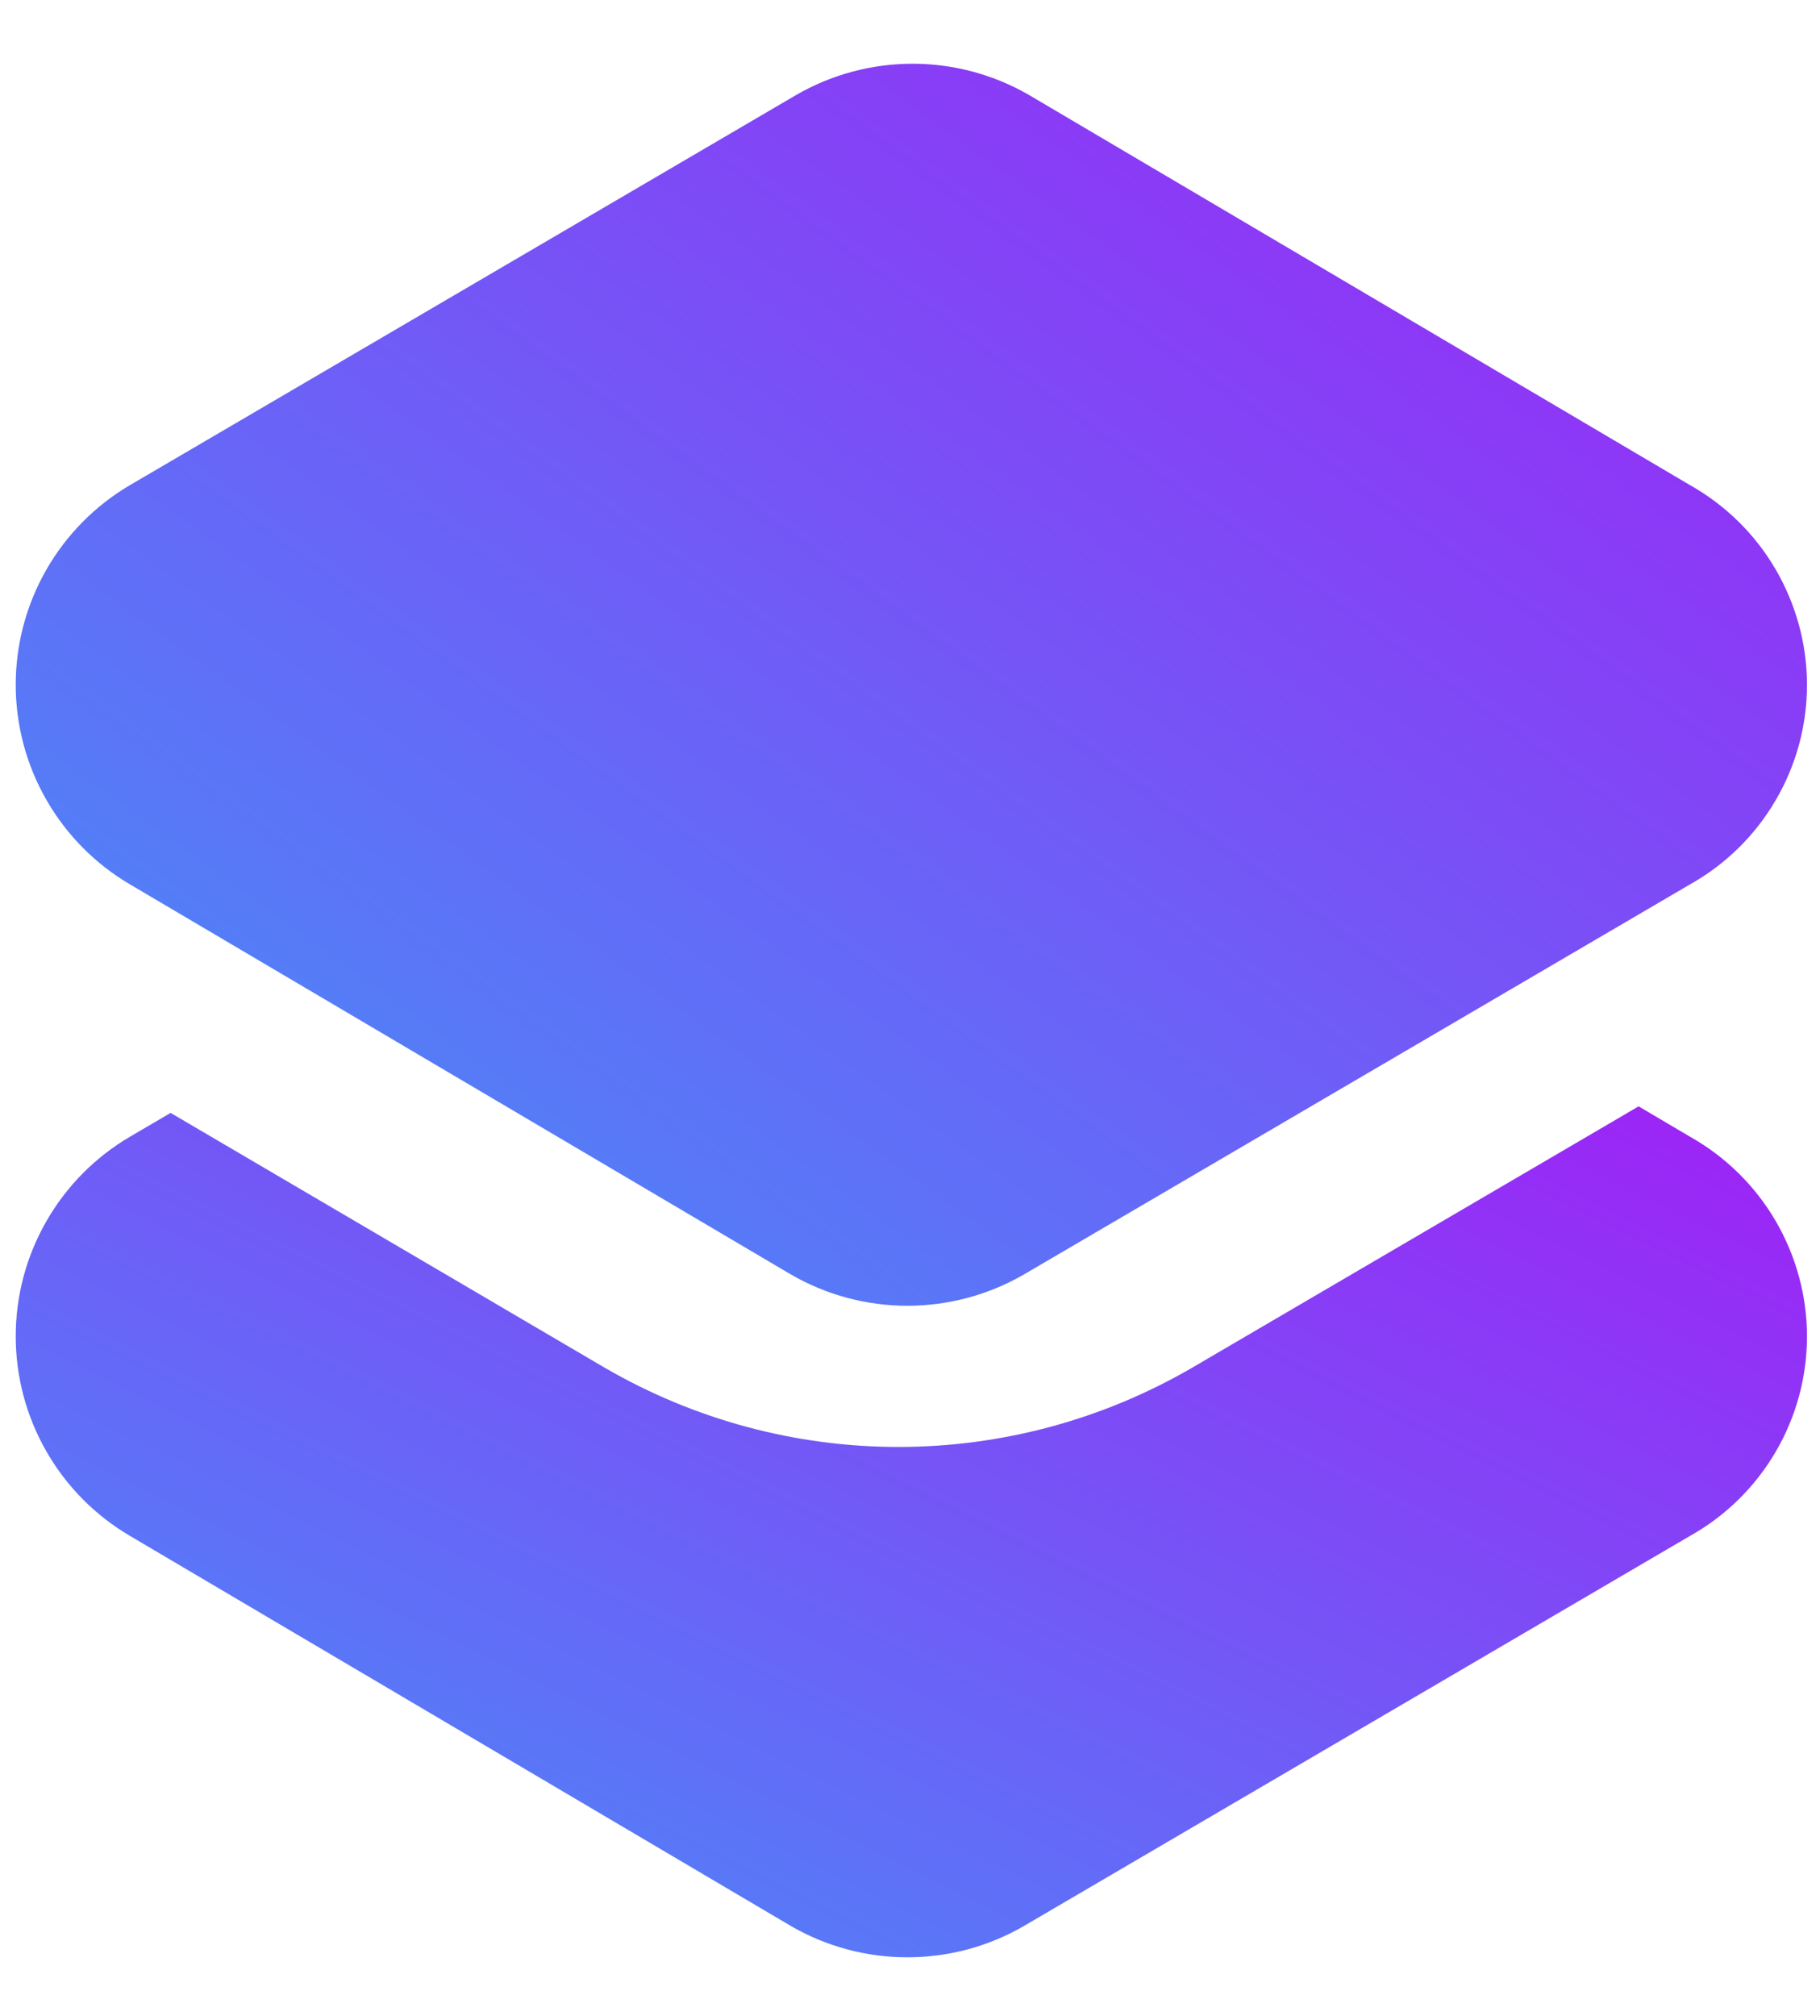 <?xml version="1.0" encoding="UTF-8"?> <svg xmlns="http://www.w3.org/2000/svg" width="28" height="31" viewBox="0 0 28 31" fill="none"> <path fill-rule="evenodd" clip-rule="evenodd" d="M27.316 22.329C27.633 21.789 27.8 21.175 27.8 20.549C27.799 19.924 27.631 19.311 27.315 18.771C26.999 18.232 26.545 17.786 26 17.48L25.209 17.013L24.778 17.266L18.333 21.037C16.962 21.832 15.406 22.251 13.822 22.251C12.239 22.251 10.683 21.832 9.311 21.037L2.625 17.114L2 17.48C1.465 17.794 1.021 18.242 0.713 18.781C0.404 19.319 0.242 19.929 0.242 20.549C0.242 21.17 0.404 21.78 0.713 22.318C1.021 22.857 1.465 23.305 2 23.619L12.17 29.619C12.714 29.934 13.331 30.099 13.96 30.099C14.588 30.099 15.206 29.934 15.75 29.619L26 23.619C26.546 23.314 27 22.868 27.316 22.329Z" fill="url(#paint0_linear_581_186)"></path> <path d="M27.8 10.53C27.8 11.156 27.633 11.77 27.316 12.309C27 12.849 26.546 13.294 26 13.6L15.75 19.6C15.206 19.914 14.588 20.08 13.96 20.08C13.331 20.08 12.714 19.914 12.17 19.6L2 13.6C1.465 13.286 1.021 12.837 0.713 12.299C0.404 11.76 0.242 11.151 0.242 10.53C0.242 9.91 0.404 9.3 0.713 8.761C1.021 8.223 1.465 7.774 2 7.46L12.25 1.46C12.794 1.146 13.411 0.98 14.04 0.98C14.668 0.98 15.286 1.146 15.83 1.46L26 7.46C26.545 7.767 26.999 8.212 27.315 8.752C27.631 9.291 27.799 9.905 27.8 10.53Z" fill="url(#paint1_linear_581_186)"></path> <defs> <linearGradient id="paint0_linear_581_186" x1="27.8" y1="17.013" x2="17.181" y2="38.479" gradientUnits="userSpaceOnUse"> <stop stop-color="#A020F6"></stop> <stop offset="1" stop-color="#4294F7"></stop> </linearGradient> <linearGradient id="paint1_linear_581_186" x1="27.8" y1="0.98" x2="9.293" y2="26.614" gradientUnits="userSpaceOnUse"> <stop stop-color="#A020F6"></stop> <stop offset="1" stop-color="#4294F7"></stop> </linearGradient> </defs> </svg> 